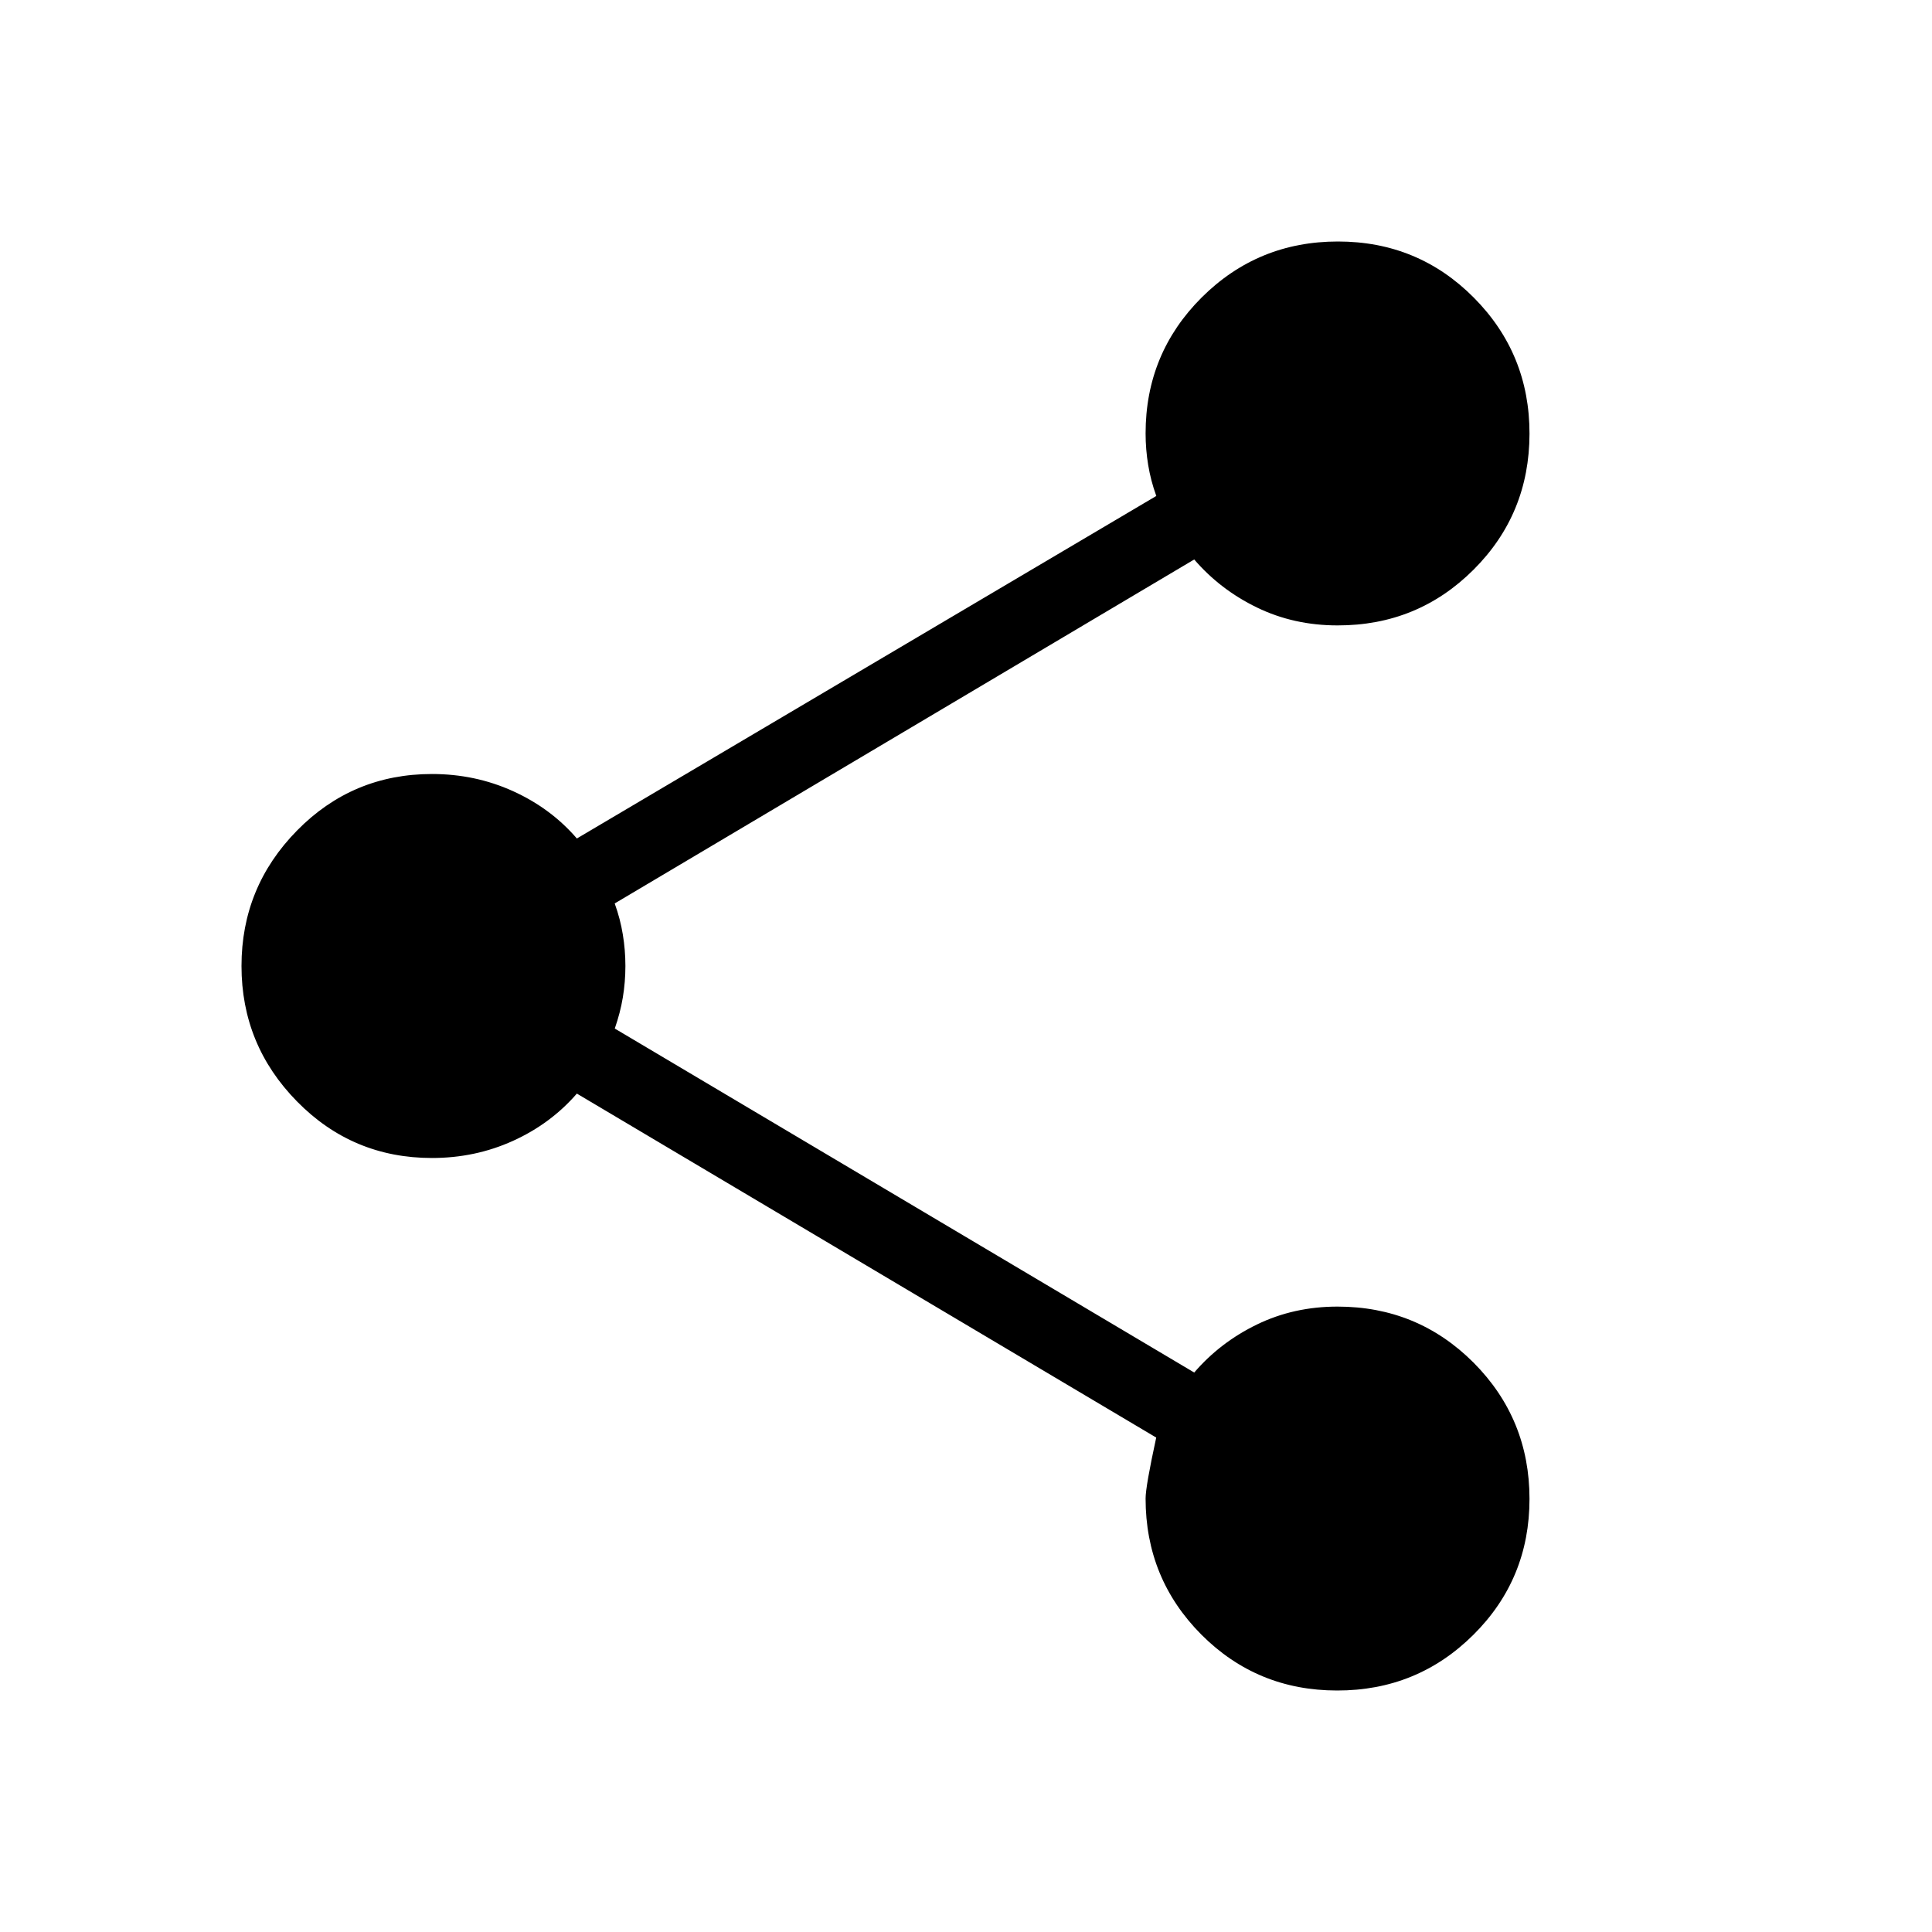 <svg width="24" height="24" viewBox="0 0 24 24" fill="none" xmlns="http://www.w3.org/2000/svg">
<path d="M16.61 21C15.947 21 15.385 20.768 14.923 20.305C14.462 19.841 14.231 19.278 14.231 18.615C14.231 18.515 14.275 18.263 14.363 17.858L7.166 13.585C6.95 13.834 6.686 14.03 6.373 14.172C6.06 14.314 5.725 14.385 5.366 14.385C4.709 14.385 4.15 14.151 3.69 13.683C3.23 13.215 3 12.654 3 12C3 11.346 3.23 10.785 3.69 10.317C4.15 9.849 4.709 9.615 5.366 9.615C5.724 9.615 6.06 9.686 6.373 9.828C6.686 9.97 6.951 10.166 7.166 10.416L14.364 6.161C14.317 6.032 14.284 5.903 14.263 5.776C14.242 5.648 14.231 5.517 14.231 5.384C14.231 4.722 14.463 4.159 14.928 3.695C15.393 3.232 15.957 3 16.62 3C17.283 3 17.846 3.232 18.308 3.697C18.77 4.162 19.001 4.726 19 5.389C18.999 6.052 18.768 6.615 18.305 7.077C17.842 7.539 17.279 7.77 16.615 7.769C16.254 7.769 15.92 7.695 15.615 7.547C15.31 7.399 15.05 7.2 14.835 6.95L7.636 11.223C7.683 11.352 7.716 11.481 7.737 11.609C7.758 11.736 7.769 11.867 7.769 12C7.769 12.133 7.758 12.264 7.737 12.391C7.716 12.518 7.682 12.647 7.637 12.777L14.835 17.05C15.05 16.8 15.31 16.601 15.615 16.453C15.92 16.305 16.254 16.231 16.615 16.231C17.278 16.231 17.841 16.463 18.305 16.927C18.768 17.392 19 17.957 19 18.62C19 19.283 18.768 19.846 18.303 20.308C17.838 20.77 17.273 21.001 16.61 21Z" fill="black"/>
</svg>
